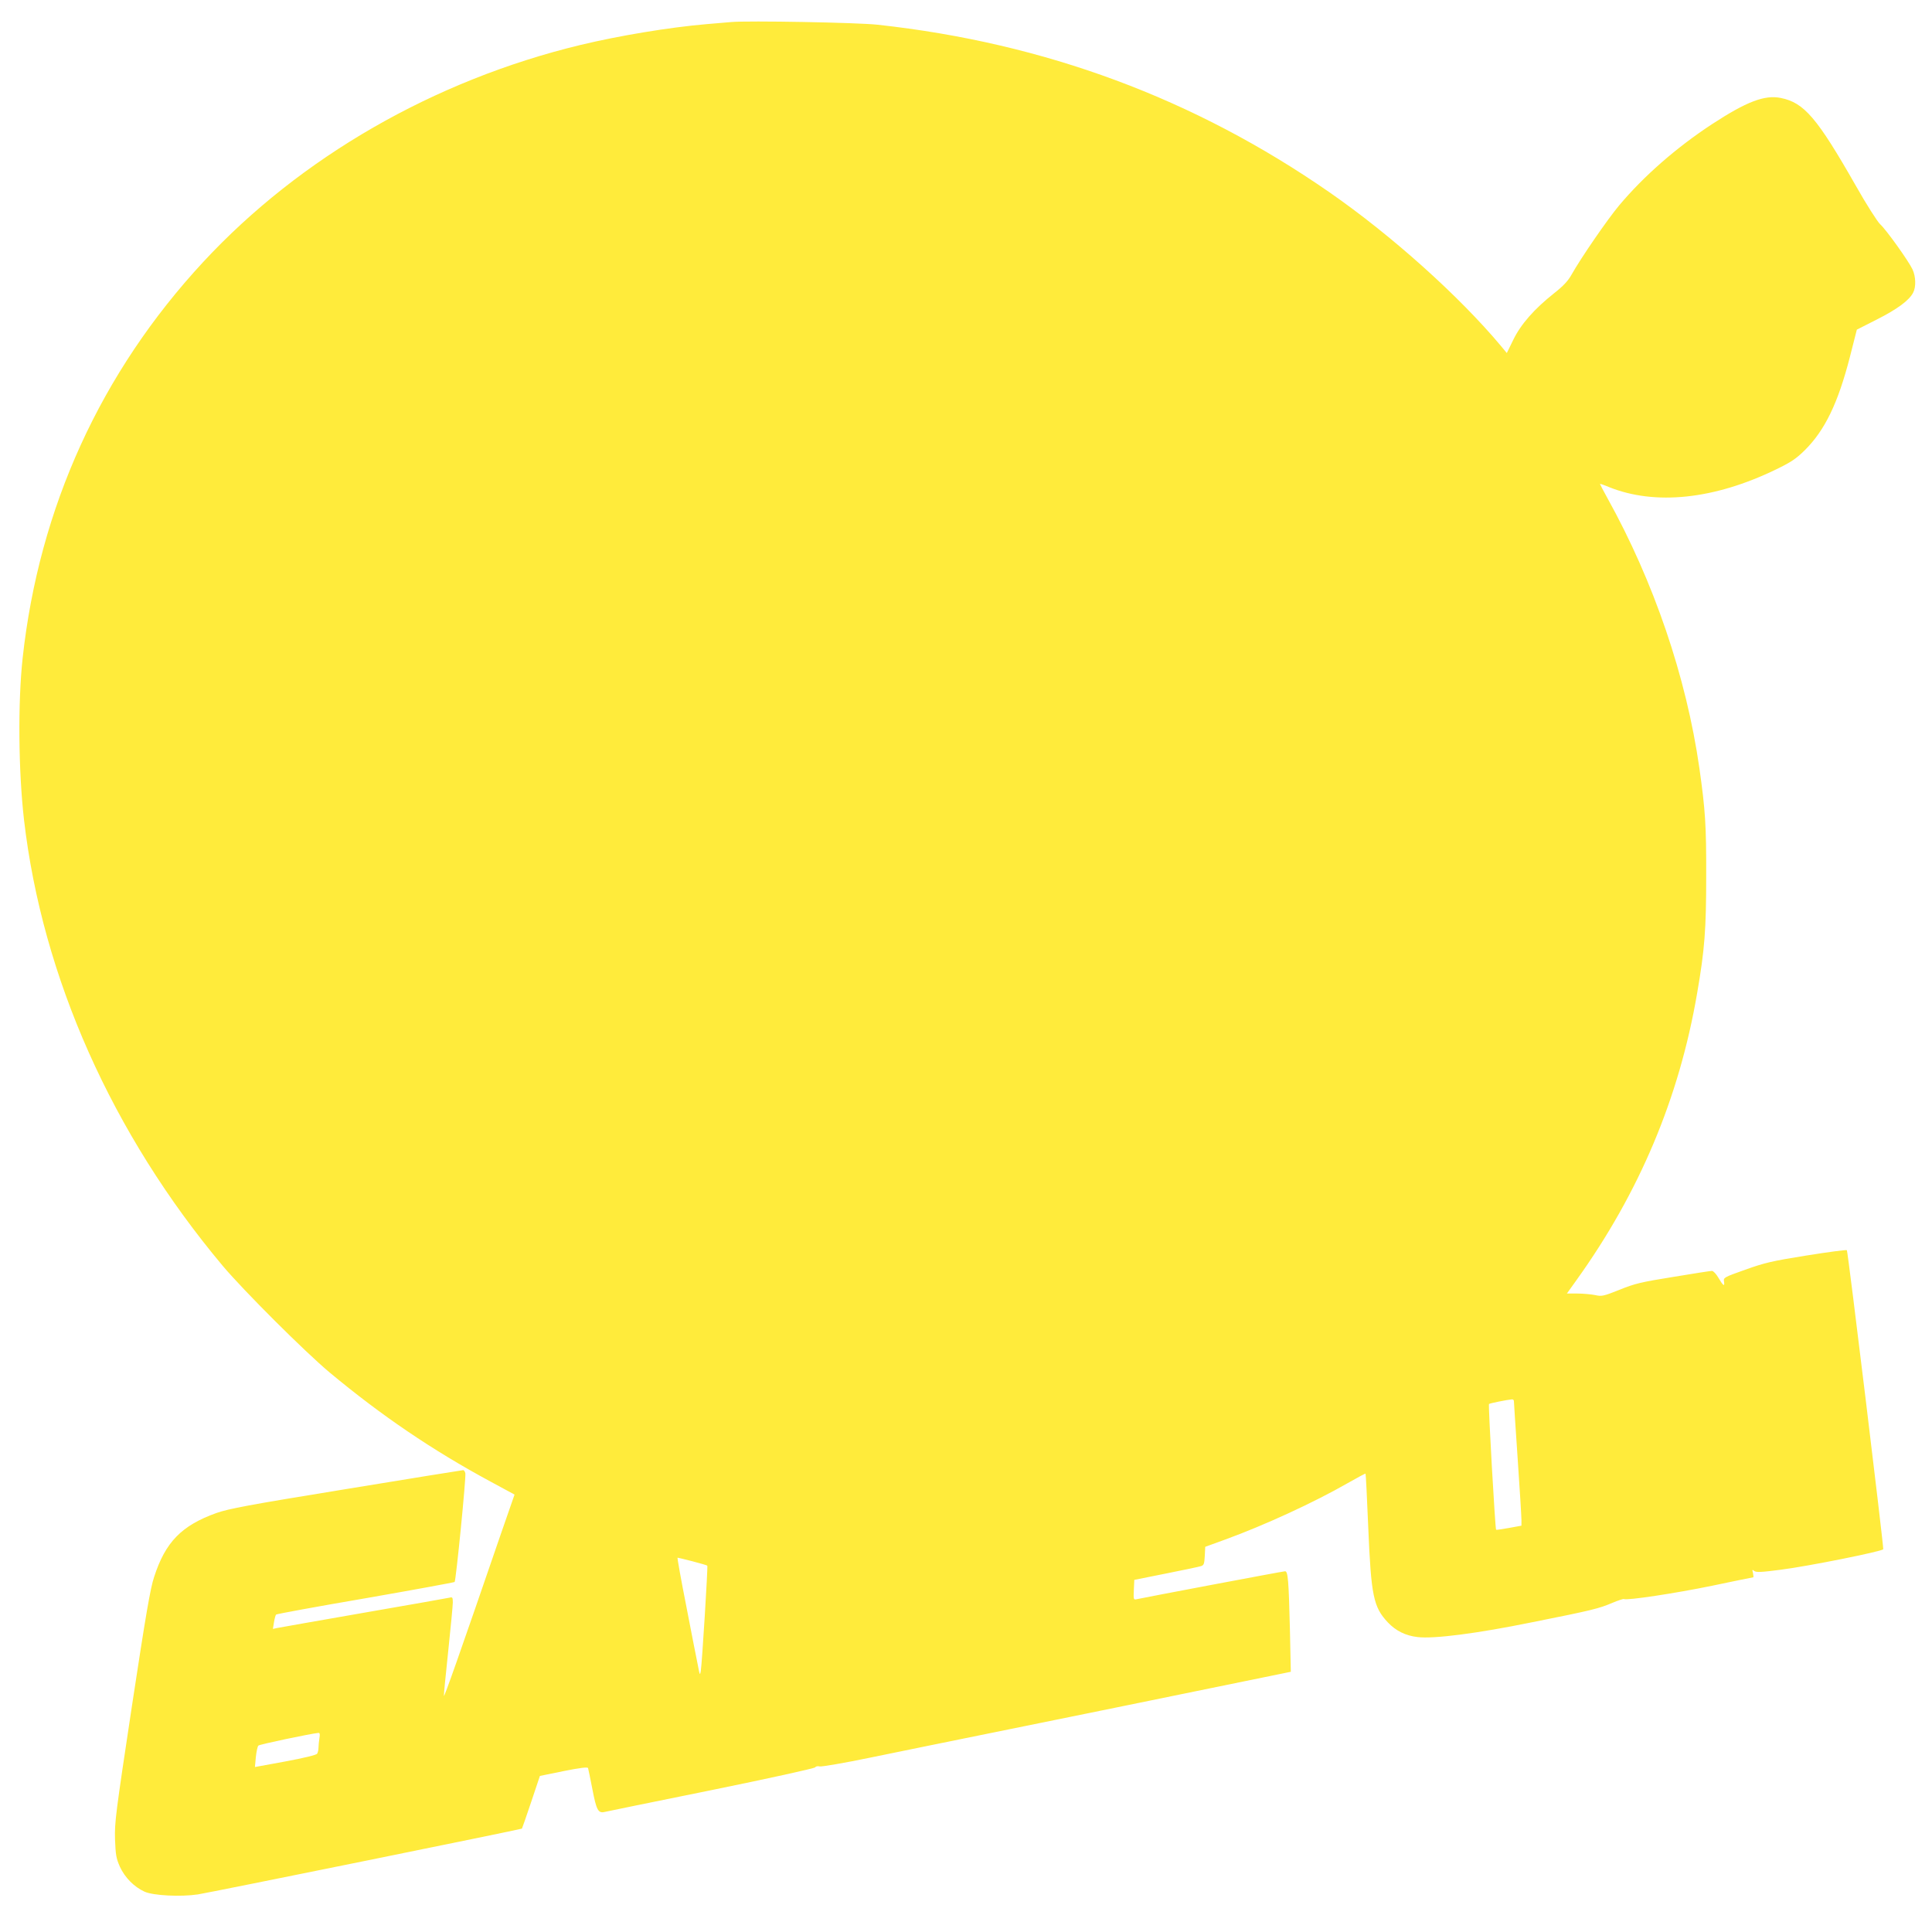 <?xml version="1.0" standalone="no"?>
<!DOCTYPE svg PUBLIC "-//W3C//DTD SVG 20010904//EN"
 "http://www.w3.org/TR/2001/REC-SVG-20010904/DTD/svg10.dtd">
<svg version="1.0" xmlns="http://www.w3.org/2000/svg"
 width="1280pt" height="1280pt" viewBox="0 0 1280 1280"
 preserveAspectRatio="xMidYMid meet">
<g transform="translate(0,1280) scale(0.1,-0.1)"
fill="#ffeb3b" stroke="none">
<path d="M4845 12654 c-22 -2 -96 -8 -165 -14 -245 -21 -577 -76 -835 -138
-969 -234 -1855 -744 -2498 -1437 -679 -732 -1088 -1628 -1197 -2625 -32 -294
-28 -746 9 -1071 121 -1043 584 -2082 1317 -2956 141 -167 544 -569 709 -707
344 -286 678 -513 1065 -722 l159 -86 -89 -256 c-275 -801 -379 -1095 -379
-1077 -1 11 13 146 29 300 16 154 30 297 30 318 0 34 -2 37 -22 32 -13 -3
-268 -48 -568 -100 -300 -52 -558 -98 -574 -101 l-28 -6 7 43 c4 24 10 47 14
52 4 4 270 53 592 108 321 56 587 105 591 108 9 9 77 697 71 721 -3 11 -9 20
-14 20 -5 0 -353 -56 -773 -125 -658 -107 -778 -130 -862 -159 -231 -83 -338
-192 -413 -424 -25 -74 -55 -250 -147 -855 -108 -715 -115 -769 -112 -882 4
-106 8 -127 32 -182 33 -72 94 -134 164 -166 58 -26 239 -35 353 -18 73 11
2141 431 2147 436 1 1 29 80 61 176 l58 173 157 32 c109 22 159 28 162 20 2
-6 15 -69 29 -141 26 -136 38 -159 79 -150 12 3 329 68 705 144 378 77 687
145 692 152 4 7 17 9 30 6 12 -3 165 23 338 59 174 36 345 71 381 78 36 7 591
120 1234 251 l1168 239 -6 281 c-8 327 -13 385 -32 385 -13 0 -928 -173 -982
-185 -22 -5 -23 -4 -20 61 l3 67 210 42 c116 23 220 45 232 49 19 6 22 15 25
68 l3 60 132 48 c261 95 589 246 812 374 63 36 116 64 118 63 2 -2 10 -162 18
-356 19 -454 34 -528 130 -630 52 -55 117 -88 197 -97 108 -13 395 24 758 98
406 81 443 91 533 129 38 16 72 27 76 25 17 -11 342 38 584 88 147 31 270 56
273 56 2 0 1 12 -2 28 -6 24 -5 25 8 14 13 -10 45 -9 175 8 182 23 675 122
680 136 4 13 -234 1974 -241 1981 -3 4 -123 -12 -267 -35 -231 -37 -277 -48
-406 -94 -143 -51 -145 -52 -141 -79 6 -36 -6 -28 -38 27 -14 24 -33 44 -42
44 -10 0 -125 -18 -257 -40 -212 -34 -254 -44 -355 -85 -108 -43 -118 -45
-163 -35 -26 5 -79 10 -117 10 l-69 0 63 88 c417 581 681 1207 800 1902 50
289 60 422 60 775 1 335 -6 440 -45 715 -87 607 -302 1236 -610 1791 -27 49
-49 91 -49 93 0 2 27 -7 60 -21 306 -123 697 -82 1107 117 101 49 133 71 190
127 133 132 220 311 299 618 l46 181 132 67 c135 68 215 127 241 178 20 38 18
106 -4 154 -25 54 -174 263 -215 300 -18 17 -91 131 -161 255 -256 449 -342
550 -497 581 -107 22 -228 -25 -456 -174 -236 -155 -451 -343 -614 -537 -78
-93 -254 -349 -317 -461 -23 -41 -54 -74 -115 -122 -131 -104 -220 -205 -270
-308 l-43 -88 -39 47 c-275 329 -725 733 -1136 1018 -895 621 -1885 989 -2992
1110 -132 15 -863 28 -971 18z m5185 -9136 c0 -7 11 -179 25 -383 14 -203 25
-386 25 -406 l0 -37 -82 -15 c-46 -8 -84 -14 -86 -12 -6 5 -53 828 -47 833 4
5 119 28 153 31 6 0 12 -5 12 -11z m-5442 -1062 c52 -14 96 -26 98 -29 5 -5
-35 -647 -43 -697 -5 -32 -7 -30 -19 35 -8 39 -43 215 -77 393 -35 177 -61
322 -58 322 3 0 48 -11 99 -24z m-2472 -1173 c-3 -21 -6 -49 -6 -63 0 -14 -4
-31 -9 -39 -5 -8 -86 -28 -210 -51 l-202 -37 6 66 c4 36 11 71 17 76 7 8 345
79 397 84 10 1 12 -8 7 -36z"/>
</g>
</svg>
